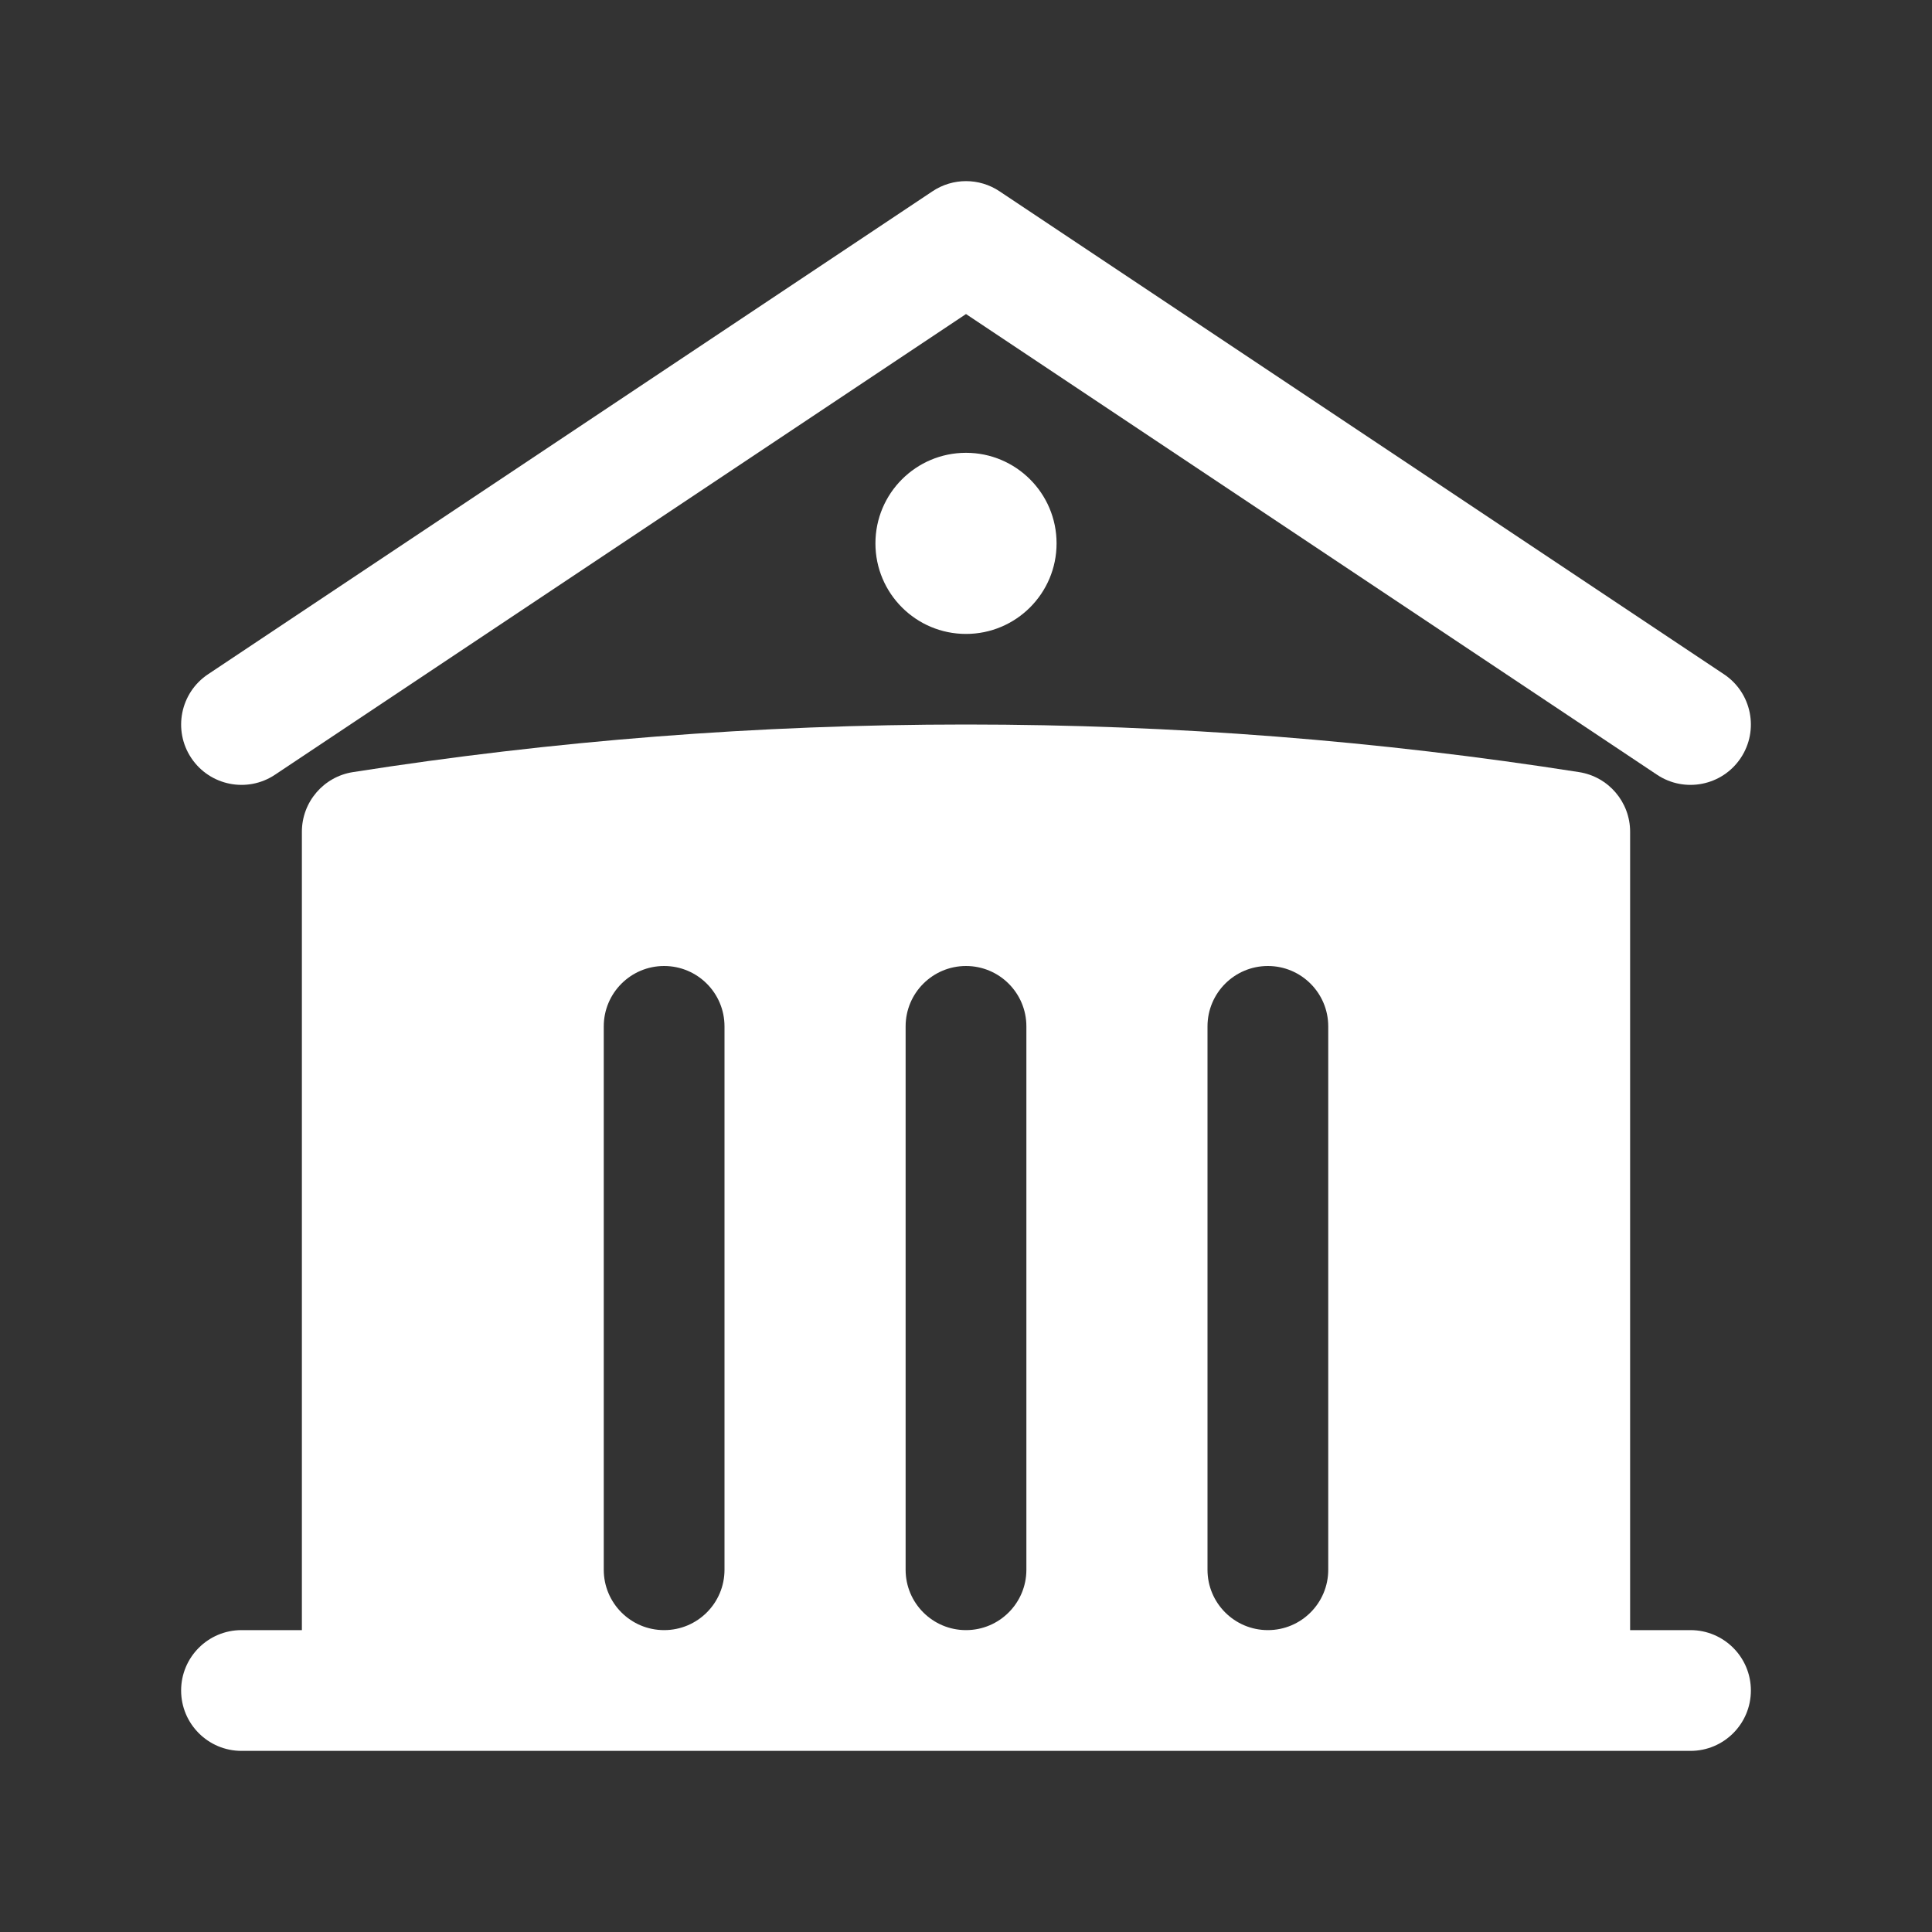 <svg width="83" height="83" viewBox="0 0 83 83" fill="none" xmlns="http://www.w3.org/2000/svg">
<rect x="0" y="0" width="83" height="83" fill="#333333" stroke="none"/>
<path d="M40.062 8.217C40.933 7.636 42.068 7.636 42.939 8.217L74.064 28.967C75.256 29.762 75.578 31.372 74.783 32.564C73.989 33.756 72.378 34.078 71.186 33.283L41.5 13.492L11.814 33.283C10.622 34.078 9.012 33.756 8.217 32.564C7.423 31.372 7.745 29.762 8.937 28.967L40.062 8.217Z" fill="white"/>
<path fill-rule="evenodd" clip-rule="evenodd" d="M70.031 35.733V70.031H72.625C74.058 70.031 75.219 71.192 75.219 72.625C75.219 74.058 74.058 75.219 72.625 75.219H10.375C8.943 75.219 7.781 74.058 7.781 72.625C7.781 71.192 8.943 70.031 10.375 70.031H12.969V35.733C12.969 34.456 13.899 33.369 15.16 33.171C23.744 31.824 32.541 31.125 41.5 31.125C50.459 31.125 59.256 31.824 67.84 33.171C69.101 33.369 70.031 34.456 70.031 35.733ZM44.094 44.094C44.094 42.661 42.932 41.5 41.5 41.5C40.068 41.5 38.906 42.661 38.906 44.094V67.438C38.906 68.87 40.068 70.031 41.5 70.031C42.932 70.031 44.094 68.87 44.094 67.438V44.094ZM54.469 41.5C55.901 41.5 57.062 42.661 57.062 44.094V67.438C57.062 68.87 55.901 70.031 54.469 70.031C53.036 70.031 51.875 68.87 51.875 67.438V44.094C51.875 42.661 53.036 41.5 54.469 41.5ZM31.125 44.094C31.125 42.661 29.964 41.5 28.531 41.5C27.099 41.5 25.938 42.661 25.938 44.094V67.438C25.938 68.87 27.099 70.031 28.531 70.031C29.964 70.031 31.125 68.87 31.125 67.438V44.094Z" fill="white"/>
<path d="M41.5 27.234C43.649 27.234 45.391 25.492 45.391 23.344C45.391 21.195 43.649 19.453 41.5 19.453C39.351 19.453 37.609 21.195 37.609 23.344C37.609 25.492 39.351 27.234 41.5 27.234Z" fill="white"/>
</svg>
